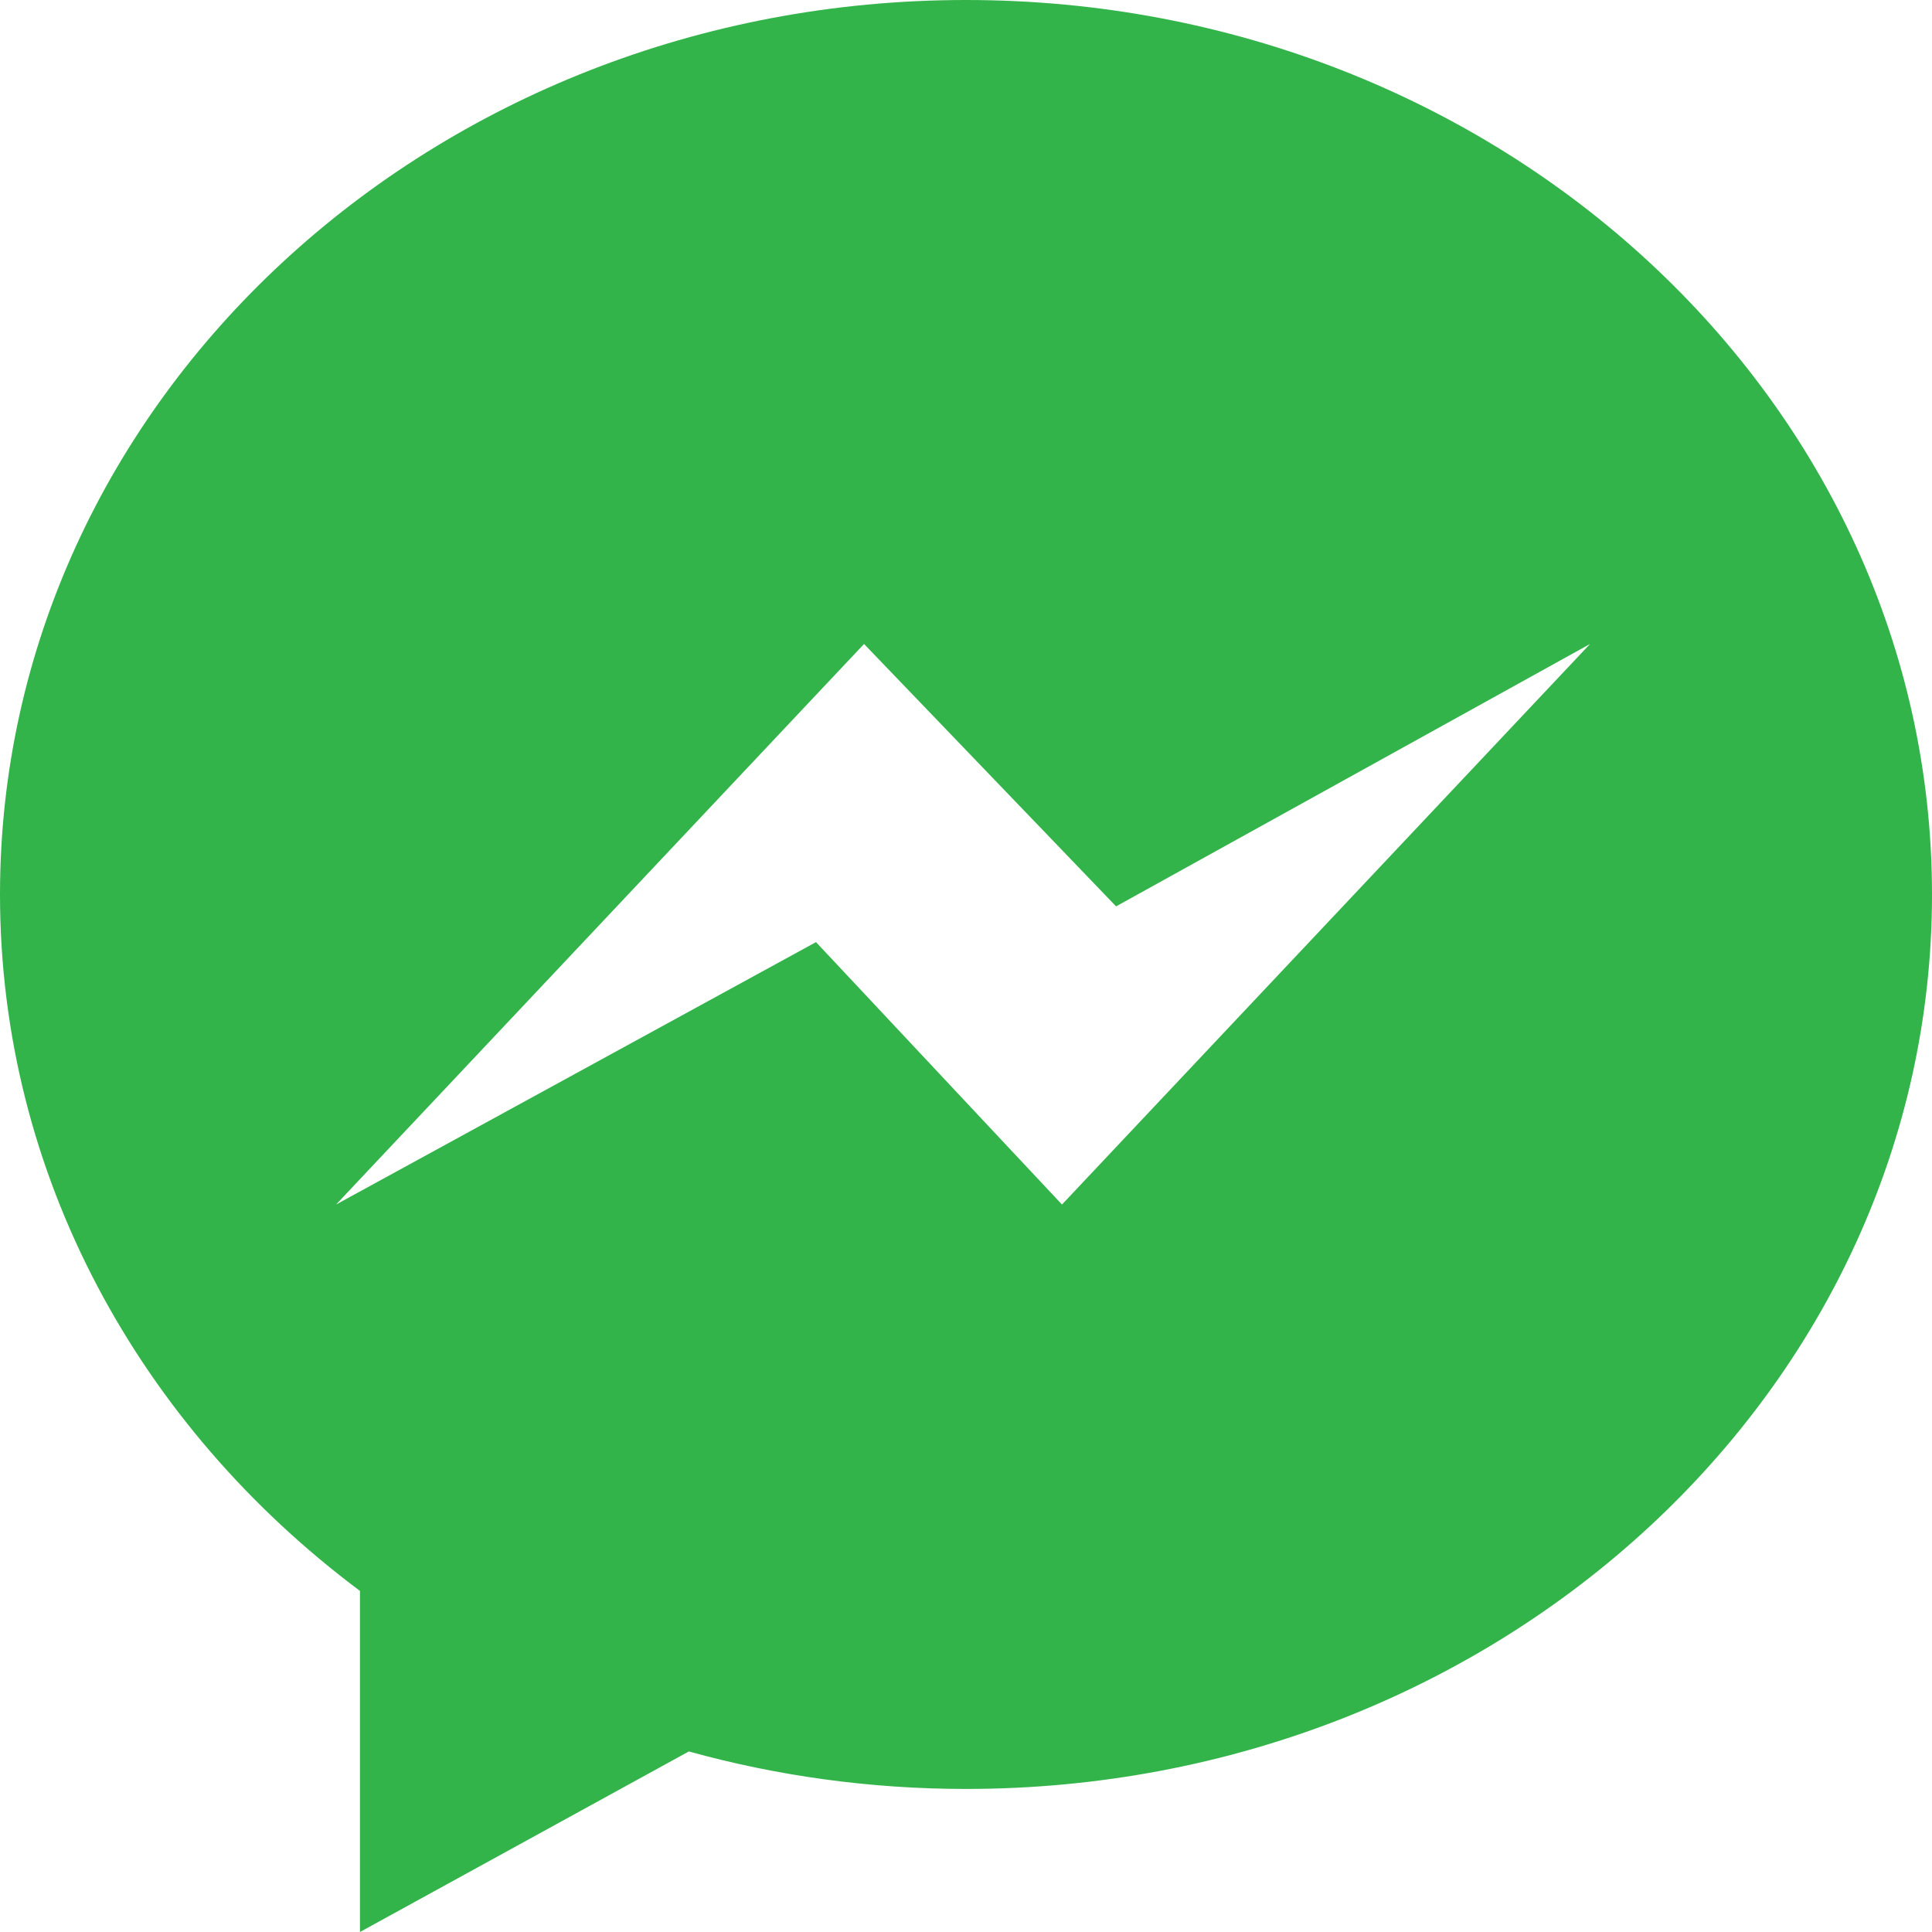 <svg width="22" height="22" viewBox="0 0 22 22" fill="none" xmlns="http://www.w3.org/2000/svg">
<path d="M11 0C4.925 0 0 4.559 0 10.185C0 13.39 1.599 16.248 4.099 18.116V22L7.844 19.944C8.844 20.221 9.903 20.371 11 20.371C17.075 20.371 22 15.811 22 10.186C22 4.561 17.075 0 11 0ZM12.093 13.716L9.292 10.728L3.827 13.716L9.839 7.333L12.709 10.321L18.106 7.333L12.093 13.716Z" fill="#33B44A"/>
</svg>
